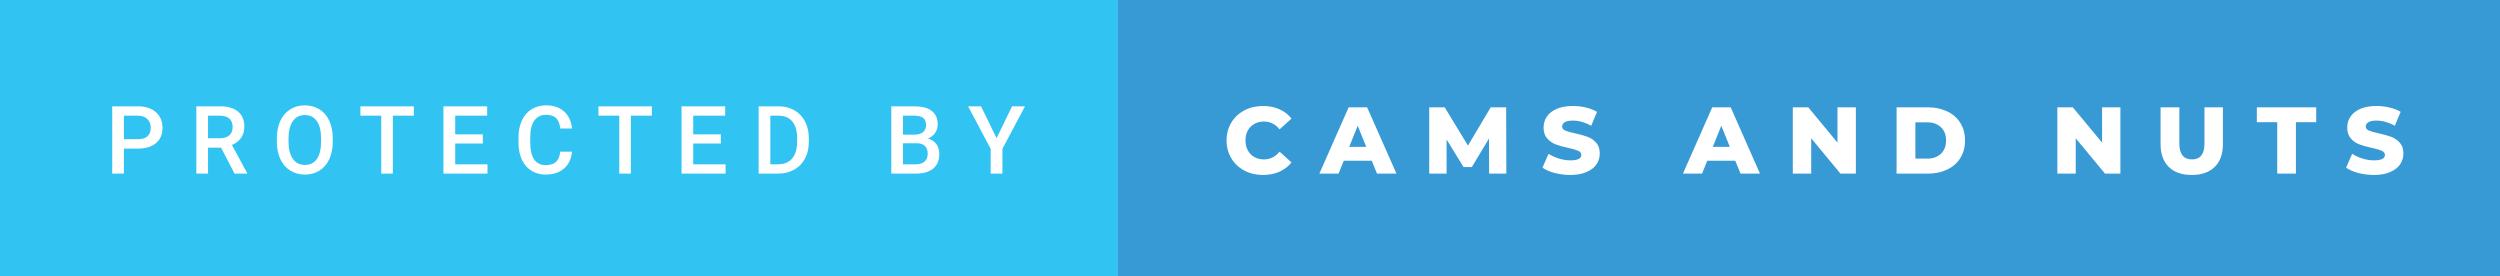 <svg xmlns="http://www.w3.org/2000/svg" width="316.78" height="35" viewBox="0 0 316.78 35"><rect x="0" y="0" width="316.78" height="35" fill="#333333" stroke="none"/><rect class="svg__rect" x="0" y="0" width="143.66" height="35" fill="#31C4F3"/><rect class="svg__rect" x="141.66" y="0" width="175.12" height="35" fill="#389AD5"/><path class="svg__text" d="M15.70 22L14.22 22L14.22 13.47L17.48 13.47Q18.91 13.47 19.75 14.21Q20.59 14.96 20.59 16.18L20.59 16.18Q20.59 17.44 19.77 18.13Q18.95 18.83 17.46 18.83L17.46 18.83L15.70 18.83L15.70 22ZM15.70 14.66L15.70 17.64L17.48 17.64Q18.27 17.64 18.69 17.27Q19.10 16.90 19.10 16.19L19.10 16.19Q19.10 15.50 18.68 15.09Q18.26 14.68 17.52 14.66L17.52 14.66L15.70 14.66ZM26.36 22L24.88 22L24.88 13.47L27.88 13.47Q29.35 13.47 30.15 14.13Q30.96 14.79 30.96 16.05L30.96 16.05Q30.96 16.90 30.54 17.48Q30.13 18.06 29.39 18.37L29.39 18.37L31.31 21.92L31.31 22L29.72 22L28.01 18.71L26.36 18.71L26.36 22ZM26.36 14.66L26.36 17.52L27.88 17.52Q28.63 17.52 29.05 17.15Q29.48 16.77 29.48 16.11L29.48 16.11Q29.48 15.43 29.09 15.05Q28.70 14.68 27.92 14.66L27.92 14.66L26.36 14.66ZM35.08 18.00L35.08 18.00L35.08 17.52Q35.08 16.28 35.52 15.32Q35.97 14.37 36.77 13.86Q37.58 13.35 38.62 13.35Q39.66 13.35 40.47 13.85Q41.28 14.35 41.72 15.29Q42.15 16.23 42.16 17.48L42.16 17.48L42.16 17.96Q42.16 19.21 41.73 20.16Q41.29 21.10 40.49 21.61Q39.68 22.12 38.63 22.12L38.63 22.12Q37.60 22.12 36.78 21.61Q35.97 21.10 35.53 20.17Q35.09 19.23 35.08 18.00ZM36.56 17.46L36.56 17.96Q36.56 19.36 37.11 20.13Q37.66 20.90 38.63 20.90L38.63 20.90Q39.62 20.90 40.15 20.15Q40.68 19.40 40.68 17.96L40.68 17.96L40.68 17.51Q40.68 16.09 40.14 15.34Q39.61 14.58 38.62 14.58L38.62 14.58Q37.66 14.58 37.12 15.33Q36.58 16.09 36.56 17.46L36.56 17.46ZM48.31 14.66L45.67 14.66L45.67 13.47L52.44 13.47L52.44 14.66L49.78 14.66L49.78 22L48.31 22L48.31 14.66ZM61.77 22L56.19 22L56.19 13.47L61.73 13.47L61.73 14.66L57.68 14.66L57.68 17.02L61.18 17.02L61.18 18.19L57.68 18.19L57.68 20.82L61.77 20.82L61.77 22ZM65.70 18.19L65.70 18.19L65.70 17.39Q65.70 16.19 66.13 15.27Q66.55 14.35 67.35 13.85Q68.15 13.35 69.20 13.35L69.20 13.35Q70.61 13.35 71.47 14.12Q72.34 14.89 72.48 16.29L72.48 16.29L71.00 16.29Q70.89 15.37 70.46 14.96Q70.03 14.55 69.20 14.55L69.20 14.55Q68.23 14.55 67.72 15.26Q67.20 15.96 67.19 17.33L67.19 17.33L67.19 18.09Q67.19 19.47 67.68 20.20Q68.18 20.92 69.13 20.92L69.13 20.92Q70.00 20.92 70.44 20.53Q70.88 20.14 71.00 19.22L71.00 19.22L72.48 19.22Q72.35 20.59 71.47 21.35Q70.59 22.12 69.13 22.12L69.13 22.12Q68.11 22.12 67.34 21.63Q66.56 21.15 66.14 20.26Q65.72 19.37 65.70 18.19ZM78.47 14.66L75.83 14.66L75.83 13.47L82.60 13.47L82.60 14.66L79.94 14.66L79.94 22L78.47 22L78.47 14.66ZM91.94 22L86.36 22L86.36 13.47L91.89 13.47L91.89 14.66L87.84 14.66L87.84 17.02L91.34 17.02L91.34 18.19L87.84 18.19L87.84 20.82L91.94 20.82L91.94 22ZM98.59 22L96.13 22L96.13 13.47L98.65 13.47Q99.78 13.47 100.66 13.97Q101.53 14.48 102.01 15.40Q102.49 16.33 102.49 17.52L102.49 17.52L102.49 17.95Q102.49 19.16 102.01 20.08Q101.53 21.00 100.63 21.50Q99.74 22 98.59 22L98.59 22ZM97.61 14.66L97.61 20.82L98.58 20.82Q99.75 20.82 100.37 20.09Q100.99 19.36 101.01 17.99L101.01 17.99L101.01 17.52Q101.01 16.13 100.40 15.40Q99.80 14.66 98.65 14.66L98.65 14.66L97.61 14.66ZM116.05 22L112.94 22L112.94 13.47L115.86 13.47Q117.31 13.47 118.06 14.05Q118.82 14.63 118.82 15.78L118.82 15.78Q118.82 16.36 118.50 16.83Q118.19 17.30 117.58 17.56L117.58 17.56Q118.27 17.75 118.65 18.26Q119.02 18.78 119.02 19.51L119.02 19.51Q119.02 20.71 118.25 21.36Q117.48 22 116.05 22L116.05 22ZM114.42 18.15L114.42 20.82L116.06 20.82Q116.76 20.82 117.15 20.47Q117.55 20.13 117.55 19.51L117.55 19.51Q117.55 18.18 116.19 18.15L116.19 18.15L114.42 18.15ZM114.42 14.66L114.42 17.06L115.87 17.06Q116.56 17.06 116.95 16.75Q117.34 16.43 117.34 15.86L117.34 15.86Q117.34 15.23 116.98 14.95Q116.62 14.66 115.86 14.66L115.86 14.66L114.42 14.66ZM125.53 18.86L122.67 13.47L124.31 13.47L126.28 17.51L128.24 13.47L129.88 13.47L127.02 18.86L127.02 22L125.53 22L125.53 18.86Z" fill="#FFFFFF"/><path class="svg__text" d="M155.42 17.80L155.42 17.80Q155.42 16.54 156.02 15.54Q156.62 14.55 157.67 13.99Q158.72 13.43 160.04 13.43L160.04 13.43Q161.19 13.43 162.11 13.84Q163.04 14.25 163.65 15.02L163.65 15.02L162.14 16.39Q161.33 15.40 160.16 15.40L160.16 15.40Q159.47 15.40 158.94 15.70Q158.41 16 158.11 16.54Q157.82 17.09 157.82 17.80L157.82 17.80Q157.82 18.51 158.11 19.05Q158.41 19.60 158.94 19.90Q159.47 20.20 160.16 20.20L160.16 20.20Q161.33 20.20 162.14 19.22L162.14 19.22L163.65 20.58Q163.04 21.35 162.12 21.76Q161.19 22.17 160.04 22.17L160.04 22.17Q158.72 22.17 157.67 21.61Q156.62 21.05 156.02 20.05Q155.42 19.06 155.42 17.80ZM169.61 22L167.18 22L170.89 13.60L173.23 13.60L176.95 22L174.48 22L173.82 20.37L170.27 20.37L169.61 22ZM172.04 15.93L170.96 18.61L173.12 18.61L172.04 15.93ZM183.30 22L181.10 22L181.10 13.60L183.06 13.60L186.01 18.45L188.89 13.60L190.85 13.60L190.87 22L188.69 22L188.67 17.55L186.50 21.17L185.45 21.17L183.30 17.67L183.30 22ZM195.45 21.24L195.45 21.24L196.22 19.49Q196.79 19.86 197.53 20.09Q198.28 20.32 199.00 20.32L199.00 20.32Q200.36 20.32 200.37 19.64L200.37 19.64Q200.37 19.28 199.98 19.11Q199.59 18.93 198.72 18.74L198.72 18.74Q197.77 18.53 197.14 18.30Q196.50 18.06 196.05 17.55Q195.59 17.03 195.59 16.16L195.59 16.16Q195.59 15.39 196.01 14.77Q196.43 14.15 197.26 13.79Q198.10 13.43 199.31 13.43L199.31 13.43Q200.13 13.43 200.94 13.62Q201.74 13.80 202.36 14.17L202.36 14.17L201.63 15.93Q200.43 15.28 199.30 15.28L199.30 15.28Q198.59 15.28 198.26 15.49Q197.94 15.70 197.94 16.04L197.94 16.04Q197.94 16.37 198.33 16.54Q198.71 16.71 199.56 16.89L199.56 16.89Q200.52 17.10 201.15 17.33Q201.78 17.56 202.24 18.07Q202.71 18.58 202.71 19.46L202.71 19.46Q202.71 20.21 202.29 20.83Q201.87 21.44 201.03 21.80Q200.19 22.17 198.98 22.17L198.98 22.17Q197.97 22.17 197.00 21.92Q196.04 21.67 195.45 21.24ZM215.67 22L213.25 22L216.96 13.60L219.30 13.60L223.01 22L220.55 22L219.88 20.37L216.33 20.37L215.67 22ZM218.11 15.93L217.03 18.61L219.19 18.61L218.11 15.93ZM229.50 22L227.17 22L227.17 13.60L229.13 13.60L232.83 18.07L232.83 13.60L235.16 13.60L235.16 22L233.21 22L229.50 17.52L229.50 22ZM244.30 22L240.32 22L240.32 13.60L244.30 13.60Q245.68 13.60 246.74 14.12Q247.81 14.63 248.40 15.58Q248.99 16.53 248.99 17.80L248.99 17.80Q248.99 19.07 248.40 20.02Q247.81 20.97 246.74 21.48Q245.68 22 244.30 22L244.30 22ZM242.70 15.50L242.70 20.10L244.20 20.10Q245.28 20.10 245.93 19.49Q246.59 18.88 246.59 17.80L246.59 17.80Q246.59 16.72 245.93 16.11Q245.28 15.50 244.20 15.50L244.20 15.50L242.70 15.50ZM263.02 22L260.69 22L260.69 13.60L262.65 13.60L266.36 18.07L266.36 13.60L268.68 13.60L268.68 22L266.73 22L263.02 17.52L263.02 22ZM273.77 18.26L273.77 18.26L273.77 13.60L276.15 13.60L276.15 18.19Q276.15 20.20 277.75 20.20L277.75 20.20Q279.33 20.20 279.33 18.19L279.33 18.19L279.33 13.60L281.67 13.60L281.67 18.26Q281.67 20.13 280.63 21.15Q279.59 22.17 277.72 22.17L277.72 22.17Q275.85 22.17 274.81 21.15Q273.77 20.13 273.77 18.26ZM288.55 15.48L285.97 15.48L285.97 13.60L293.49 13.60L293.49 15.48L290.92 15.48L290.92 22L288.55 22L288.55 15.48ZM297.28 21.24L297.28 21.24L298.05 19.49Q298.62 19.86 299.36 20.09Q300.11 20.32 300.83 20.32L300.83 20.32Q302.19 20.32 302.20 19.64L302.20 19.64Q302.20 19.28 301.81 19.11Q301.42 18.93 300.55 18.74L300.55 18.74Q299.60 18.53 298.97 18.30Q298.33 18.06 297.88 17.55Q297.42 17.03 297.42 16.16L297.42 16.16Q297.42 15.39 297.84 14.77Q298.26 14.15 299.09 13.79Q299.93 13.43 301.14 13.43L301.14 13.43Q301.96 13.43 302.77 13.62Q303.57 13.80 304.19 14.17L304.19 14.17L303.46 15.93Q302.26 15.28 301.13 15.28L301.13 15.28Q300.42 15.28 300.09 15.49Q299.77 15.70 299.77 16.04L299.77 16.04Q299.77 16.37 300.16 16.54Q300.54 16.71 301.39 16.89L301.39 16.89Q302.35 17.10 302.98 17.33Q303.61 17.56 304.07 18.07Q304.54 18.58 304.54 19.46L304.54 19.46Q304.54 20.21 304.12 20.83Q303.70 21.44 302.86 21.80Q302.02 22.17 300.81 22.17L300.81 22.17Q299.80 22.17 298.83 21.92Q297.87 21.67 297.28 21.24Z" fill="#FFFFFF" x="154.66"/></svg>